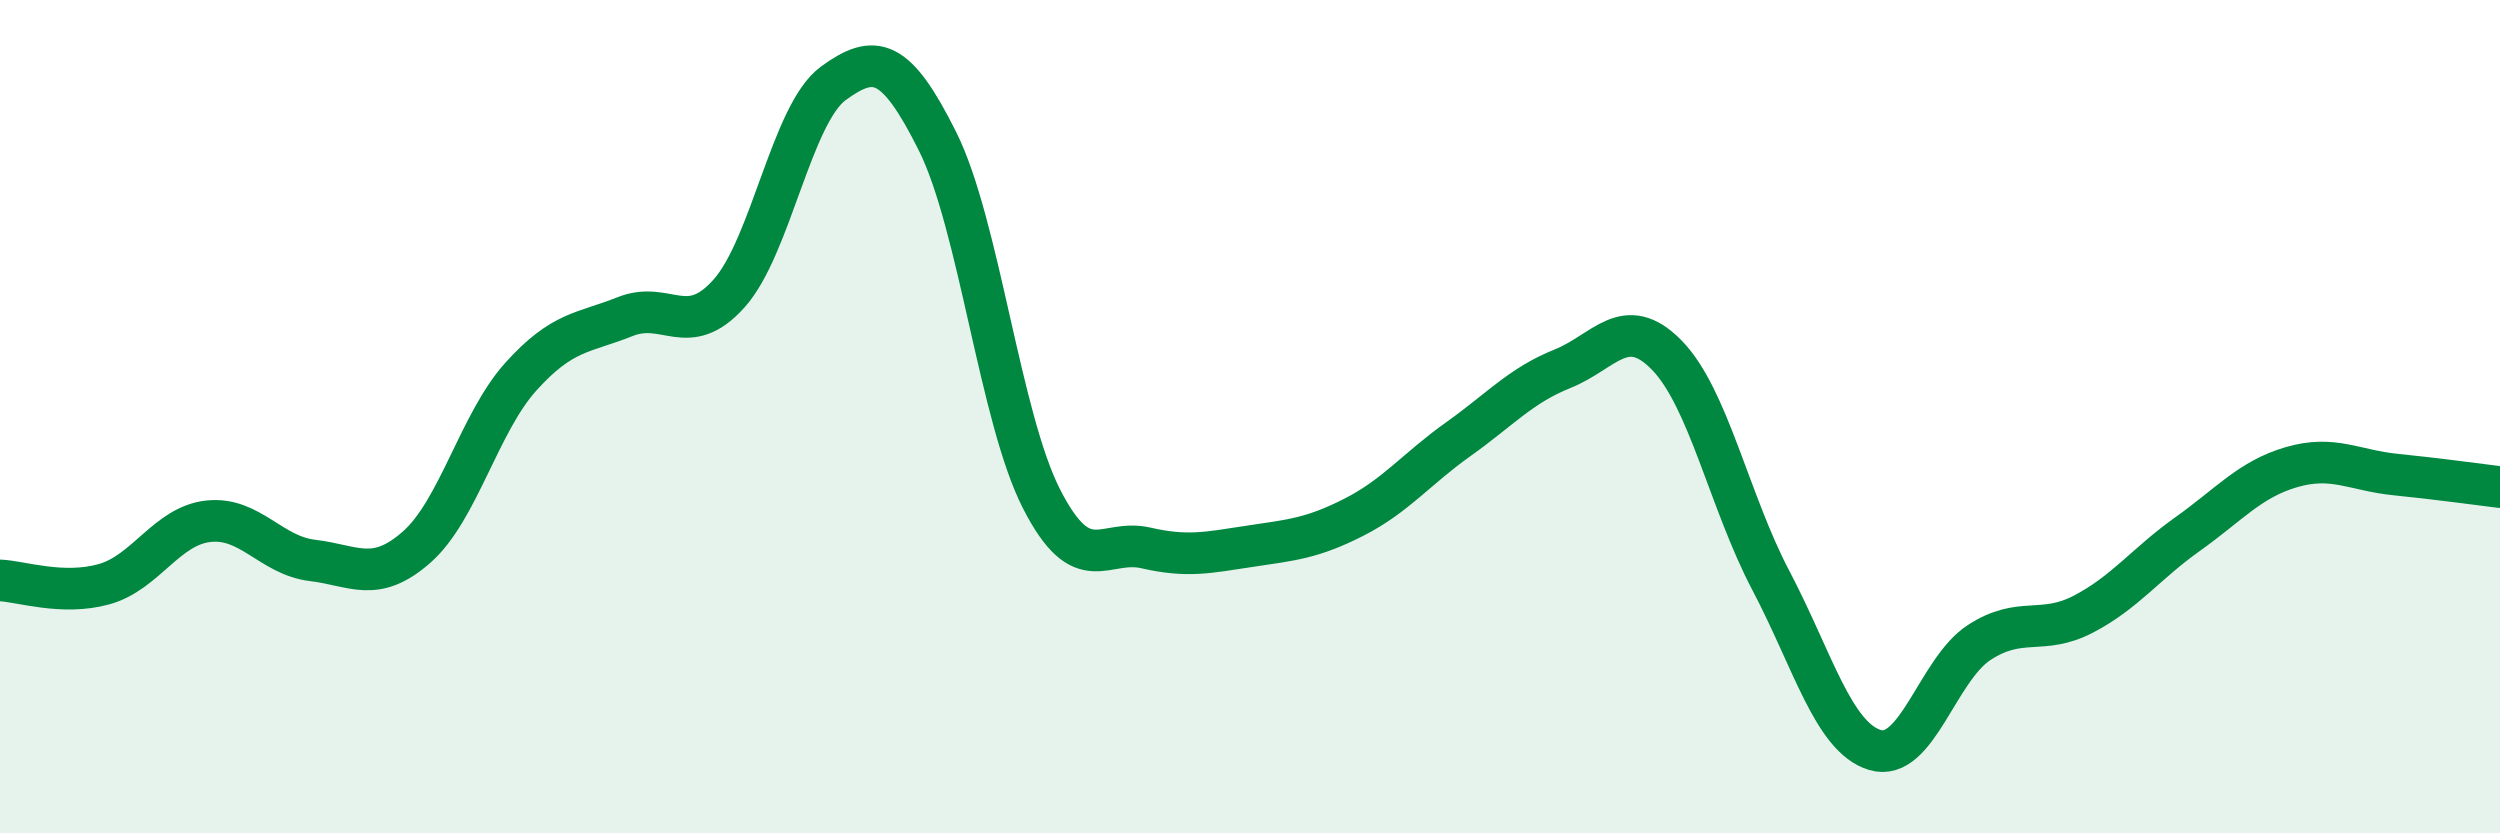 
    <svg width="60" height="20" viewBox="0 0 60 20" xmlns="http://www.w3.org/2000/svg">
      <path
        d="M 0,13.93 C 0.5,13.95 1.5,14.3 2.5,14.02 C 3.5,13.74 4,12.62 5,12.51 C 6,12.4 6.5,13.33 7.5,13.45 C 8.5,13.57 9,14.01 10,13.13 C 11,12.25 11.5,10.15 12.5,9.04 C 13.5,7.93 14,8 15,7.6 C 16,7.2 16.5,8.16 17.5,7.04 C 18.5,5.92 19,2.73 20,2 C 21,1.27 21.5,1.39 22.5,3.39 C 23.5,5.39 24,10.03 25,11.98 C 26,13.93 26.5,12.92 27.5,13.15 C 28.5,13.38 29,13.26 30,13.11 C 31,12.96 31.5,12.92 32.5,12.41 C 33.5,11.9 34,11.25 35,10.54 C 36,9.83 36.5,9.25 37.5,8.85 C 38.5,8.45 39,7.5 40,8.52 C 41,9.54 41.5,12.03 42.5,13.93 C 43.5,15.83 44,17.7 45,18 C 46,18.3 46.5,16.07 47.5,15.42 C 48.5,14.77 49,15.26 50,14.74 C 51,14.22 51.5,13.53 52.5,12.82 C 53.5,12.11 54,11.5 55,11.21 C 56,10.92 56.5,11.29 57.5,11.39 C 58.5,11.49 59.5,11.63 60,11.69L60 20L0 20Z"
        fill="#008740"
        opacity="0.1"
        stroke-linecap="round"
        stroke-linejoin="round"
      />
      <path
        d="M 0,13.93 C 0.5,13.95 1.5,14.3 2.5,14.02 C 3.5,13.74 4,12.62 5,12.51 C 6,12.4 6.5,13.33 7.5,13.45 C 8.5,13.57 9,14.01 10,13.13 C 11,12.25 11.5,10.15 12.5,9.04 C 13.5,7.93 14,8 15,7.6 C 16,7.2 16.5,8.16 17.5,7.04 C 18.5,5.92 19,2.73 20,2 C 21,1.27 21.5,1.39 22.5,3.39 C 23.5,5.39 24,10.03 25,11.98 C 26,13.93 26.5,12.92 27.5,13.15 C 28.5,13.38 29,13.26 30,13.11 C 31,12.96 31.5,12.92 32.5,12.41 C 33.5,11.9 34,11.25 35,10.54 C 36,9.83 36.5,9.25 37.5,8.85 C 38.5,8.45 39,7.5 40,8.52 C 41,9.54 41.5,12.03 42.5,13.93 C 43.5,15.83 44,17.7 45,18 C 46,18.3 46.5,16.07 47.5,15.42 C 48.5,14.77 49,15.26 50,14.74 C 51,14.22 51.5,13.53 52.5,12.82 C 53.5,12.11 54,11.5 55,11.21 C 56,10.92 56.5,11.29 57.5,11.39 C 58.5,11.49 59.5,11.63 60,11.69"
        stroke="#008740"
        stroke-width="1"
        fill="none"
        stroke-linecap="round"
        stroke-linejoin="round"
      />
    </svg>
  